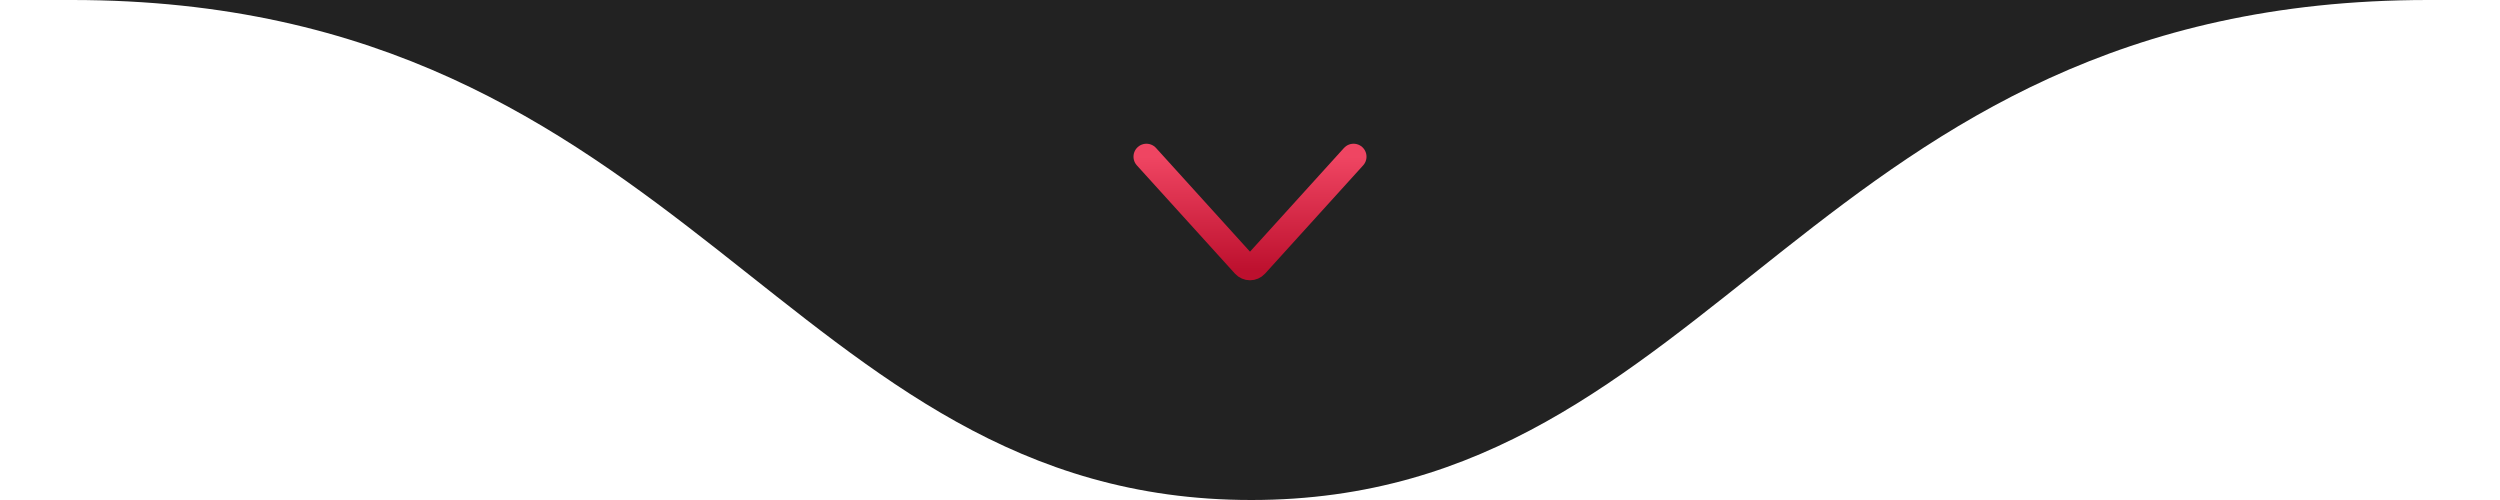 <svg xmlns="http://www.w3.org/2000/svg" width="350" height="70" viewBox="0 0 350 70" fill="none"><g id="Seta dividor"><path id="curva" d="M175.187 70C109.712 70 96.526 1.26675e-06 10.044 0H339.956C253.474 4.81819e-08 240.662 70 175.187 70Z" fill="#222222"></path><path id="seta" d="M160.501 21.934L174.233 37.087C174.644 37.54 175.356 37.54 175.767 37.087L189.499 21.934" stroke="url(#paint0_linear_401_284)" stroke-width="3.625" stroke-linecap="round"></path></g><defs><linearGradient id="paint0_linear_401_284" x1="175" y1="37.934" x2="175" y2="21.934" gradientUnits="userSpaceOnUse"><stop stop-color="#BD102E"></stop><stop offset="1" stop-color="#EF4562"></stop></linearGradient></defs></svg>